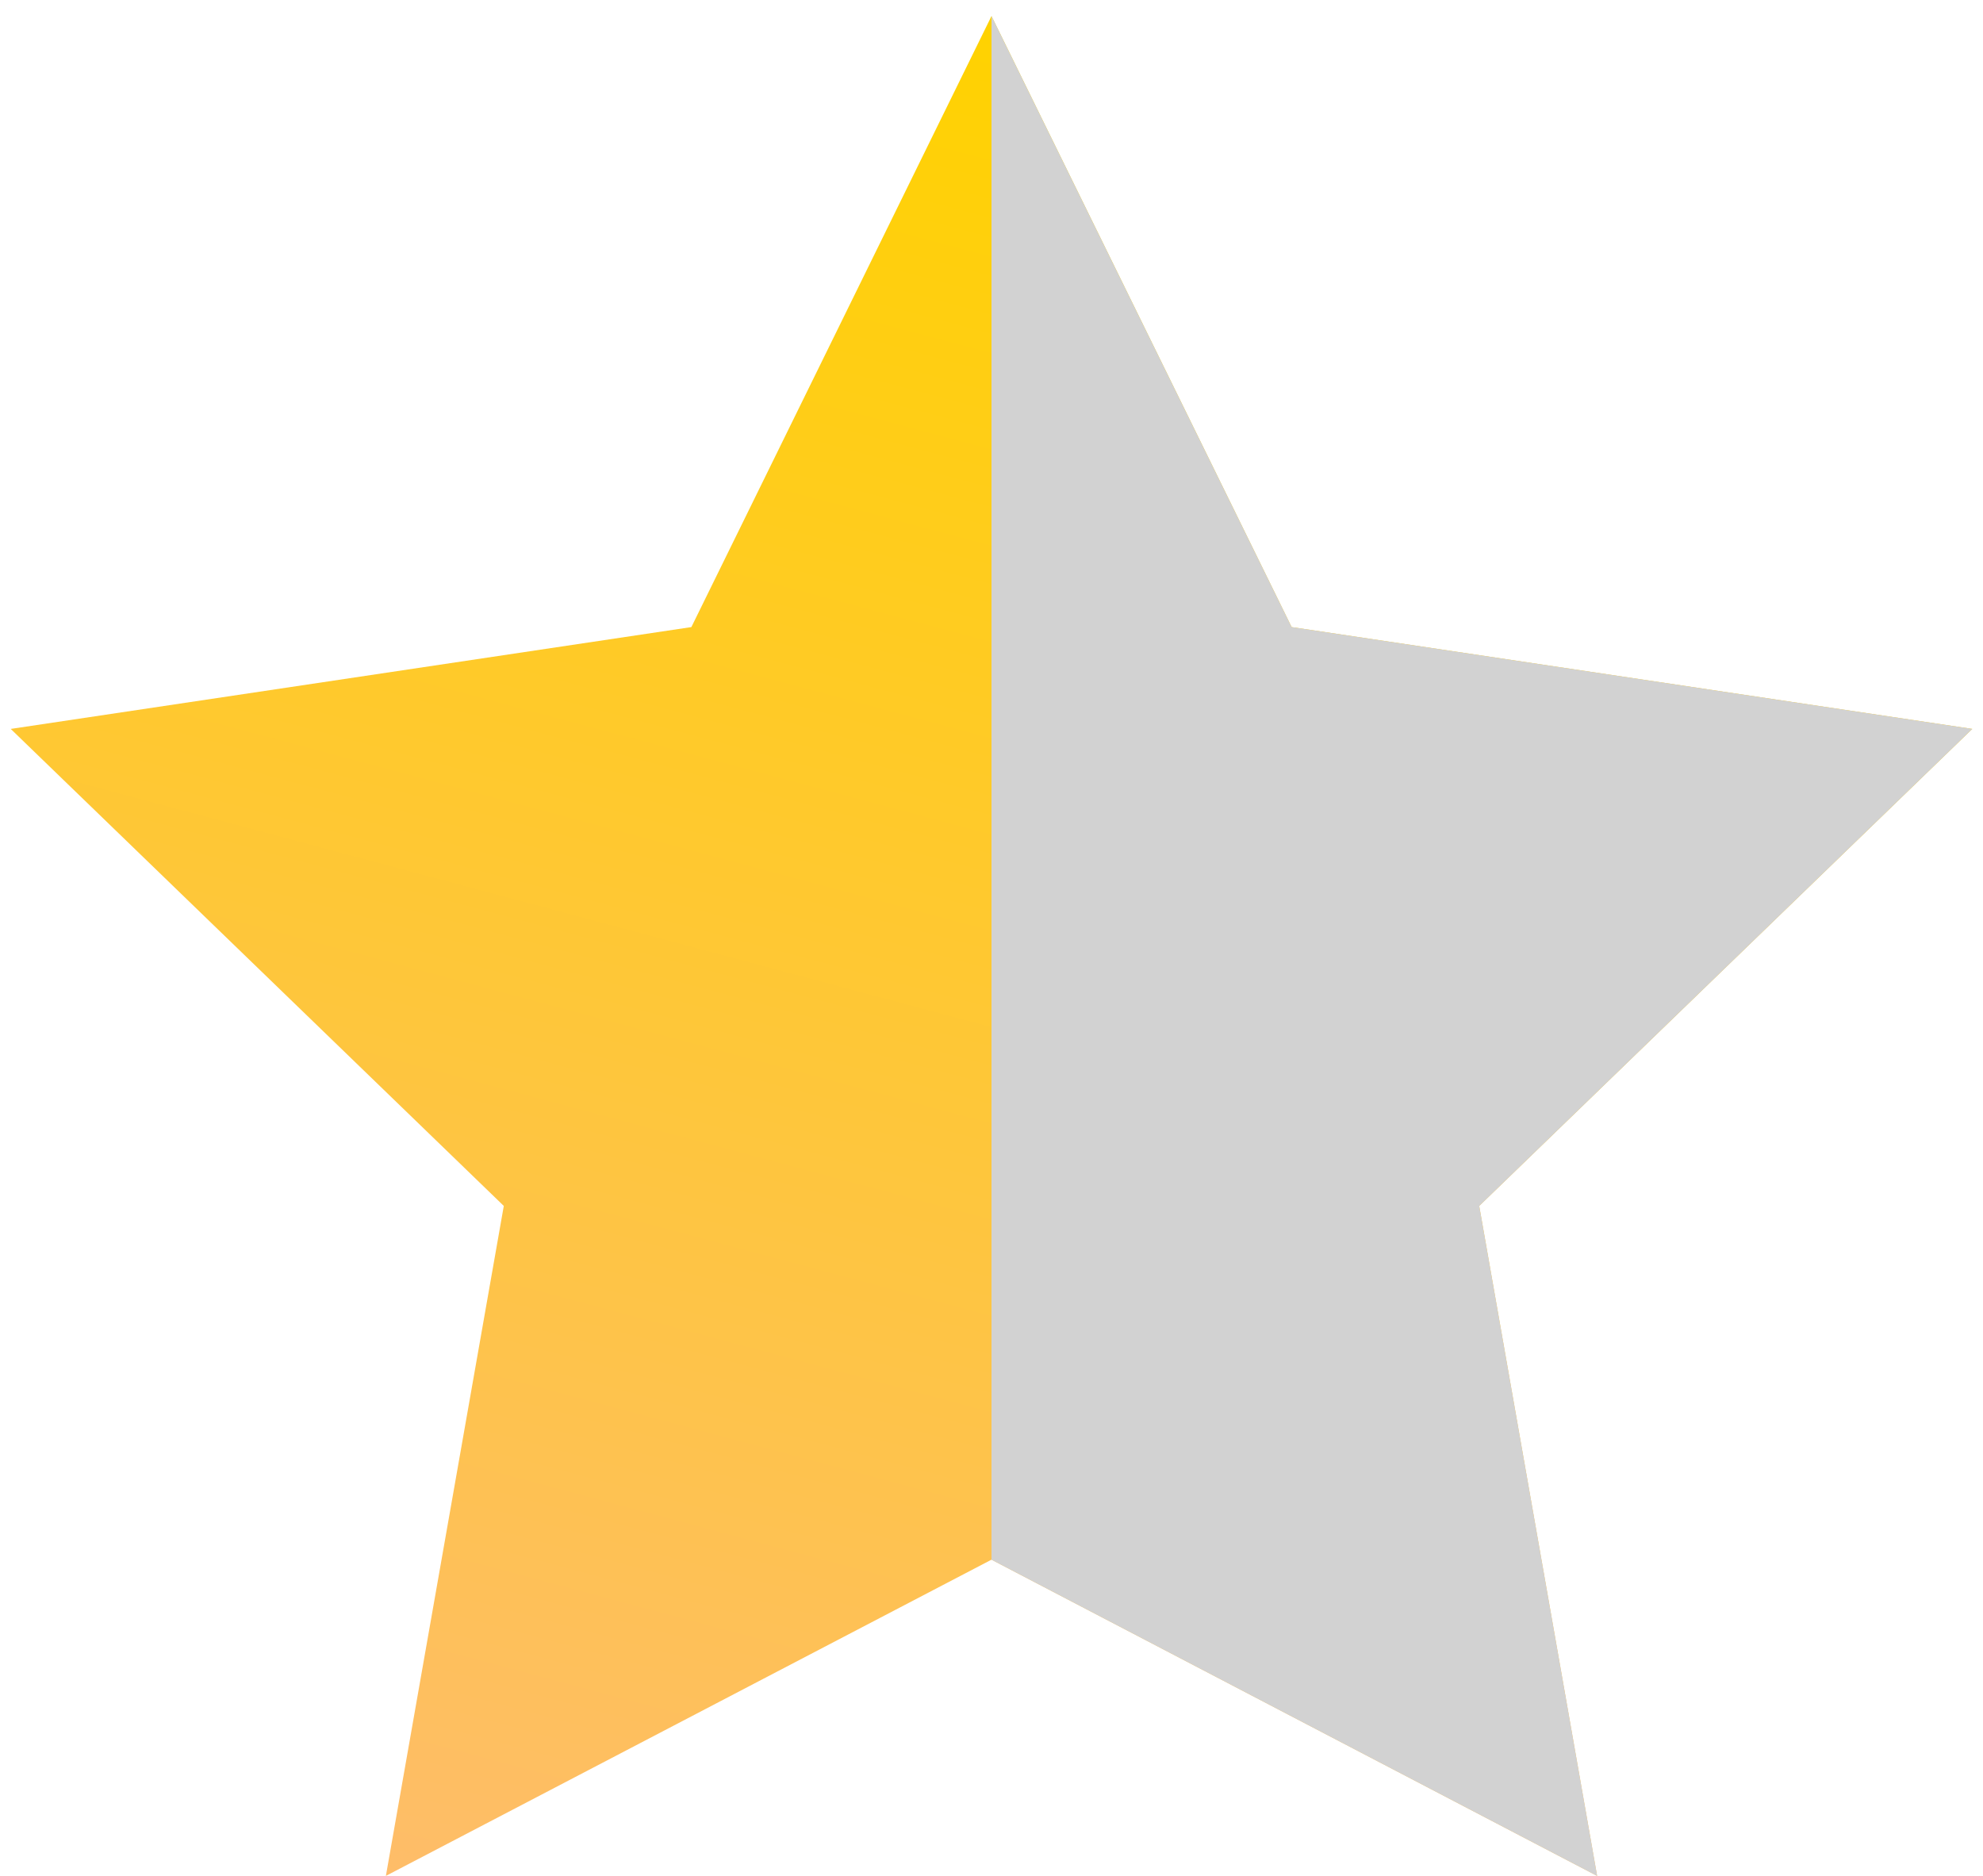 <?xml version="1.0" encoding="utf-8"?>
<!-- Generator: Adobe Illustrator 21.0.0, SVG Export Plug-In . SVG Version: 6.00 Build 0)  -->
<svg version="1.1" id="Layer_1" xmlns="http://www.w3.org/2000/svg" xmlns:xlink="http://www.w3.org/1999/xlink" x="0px" y="0px"
	 viewBox="0 0 37 35" style="enable-background:new 0 0 37 35;" xml:space="preserve">
<style type="text/css">
	.st0{clip-path:url(#SVGID_2_);fill:url(#SVGID_3_);}
	.st1{clip-path:url(#SVGID_5_);fill:#D2D2D2;}
</style>
<g>
	<g>
		<defs>
			<polygon id="SVGID_1_" points="18.5,0.3 24.1,11.7 36.8,13.6 27.6,22.5 29.8,35 18.5,29.1 7.2,35 9.4,22.5 0.2,13.6 12.9,11.7 
							"/>
		</defs>
		<clipPath id="SVGID_2_">
			<use xlink:href="#SVGID_1_"  style="overflow:visible;"/>
		</clipPath>
		
			<linearGradient id="SVGID_3_" gradientUnits="userSpaceOnUse" x1="21.824" y1="559.531" x2="12.392" y2="594.731" gradientTransform="matrix(1 0 0 1 0 -558.34)">
			<stop  offset="0" style="stop-color:#FFD200"/>
			<stop  offset="1" style="stop-color:#FEBD69"/>
		</linearGradient>
		<polygon class="st0" points="18.5,0.3 24.1,11.7 36.8,13.6 27.6,22.5 29.8,35 18.5,29.1 7.2,35 9.4,22.5 0.2,13.6 12.9,11.7 		"/>
	</g>
	<g>
		<defs>
			<polygon id="SVGID_4_" points="18.5,0.3 24.1,11.7 36.8,13.6 27.6,22.5 29.8,35 18.5,29.1 7.2,35 9.4,22.5 0.2,13.6 12.9,11.7 
							"/>
		</defs>
		<clipPath id="SVGID_5_">
			<use xlink:href="#SVGID_4_"  style="overflow:visible;"/>
		</clipPath>
		<rect x="18.5" y="0" class="st1" width="18.7" height="35.3"/>
	</g>
</g>
</svg>
